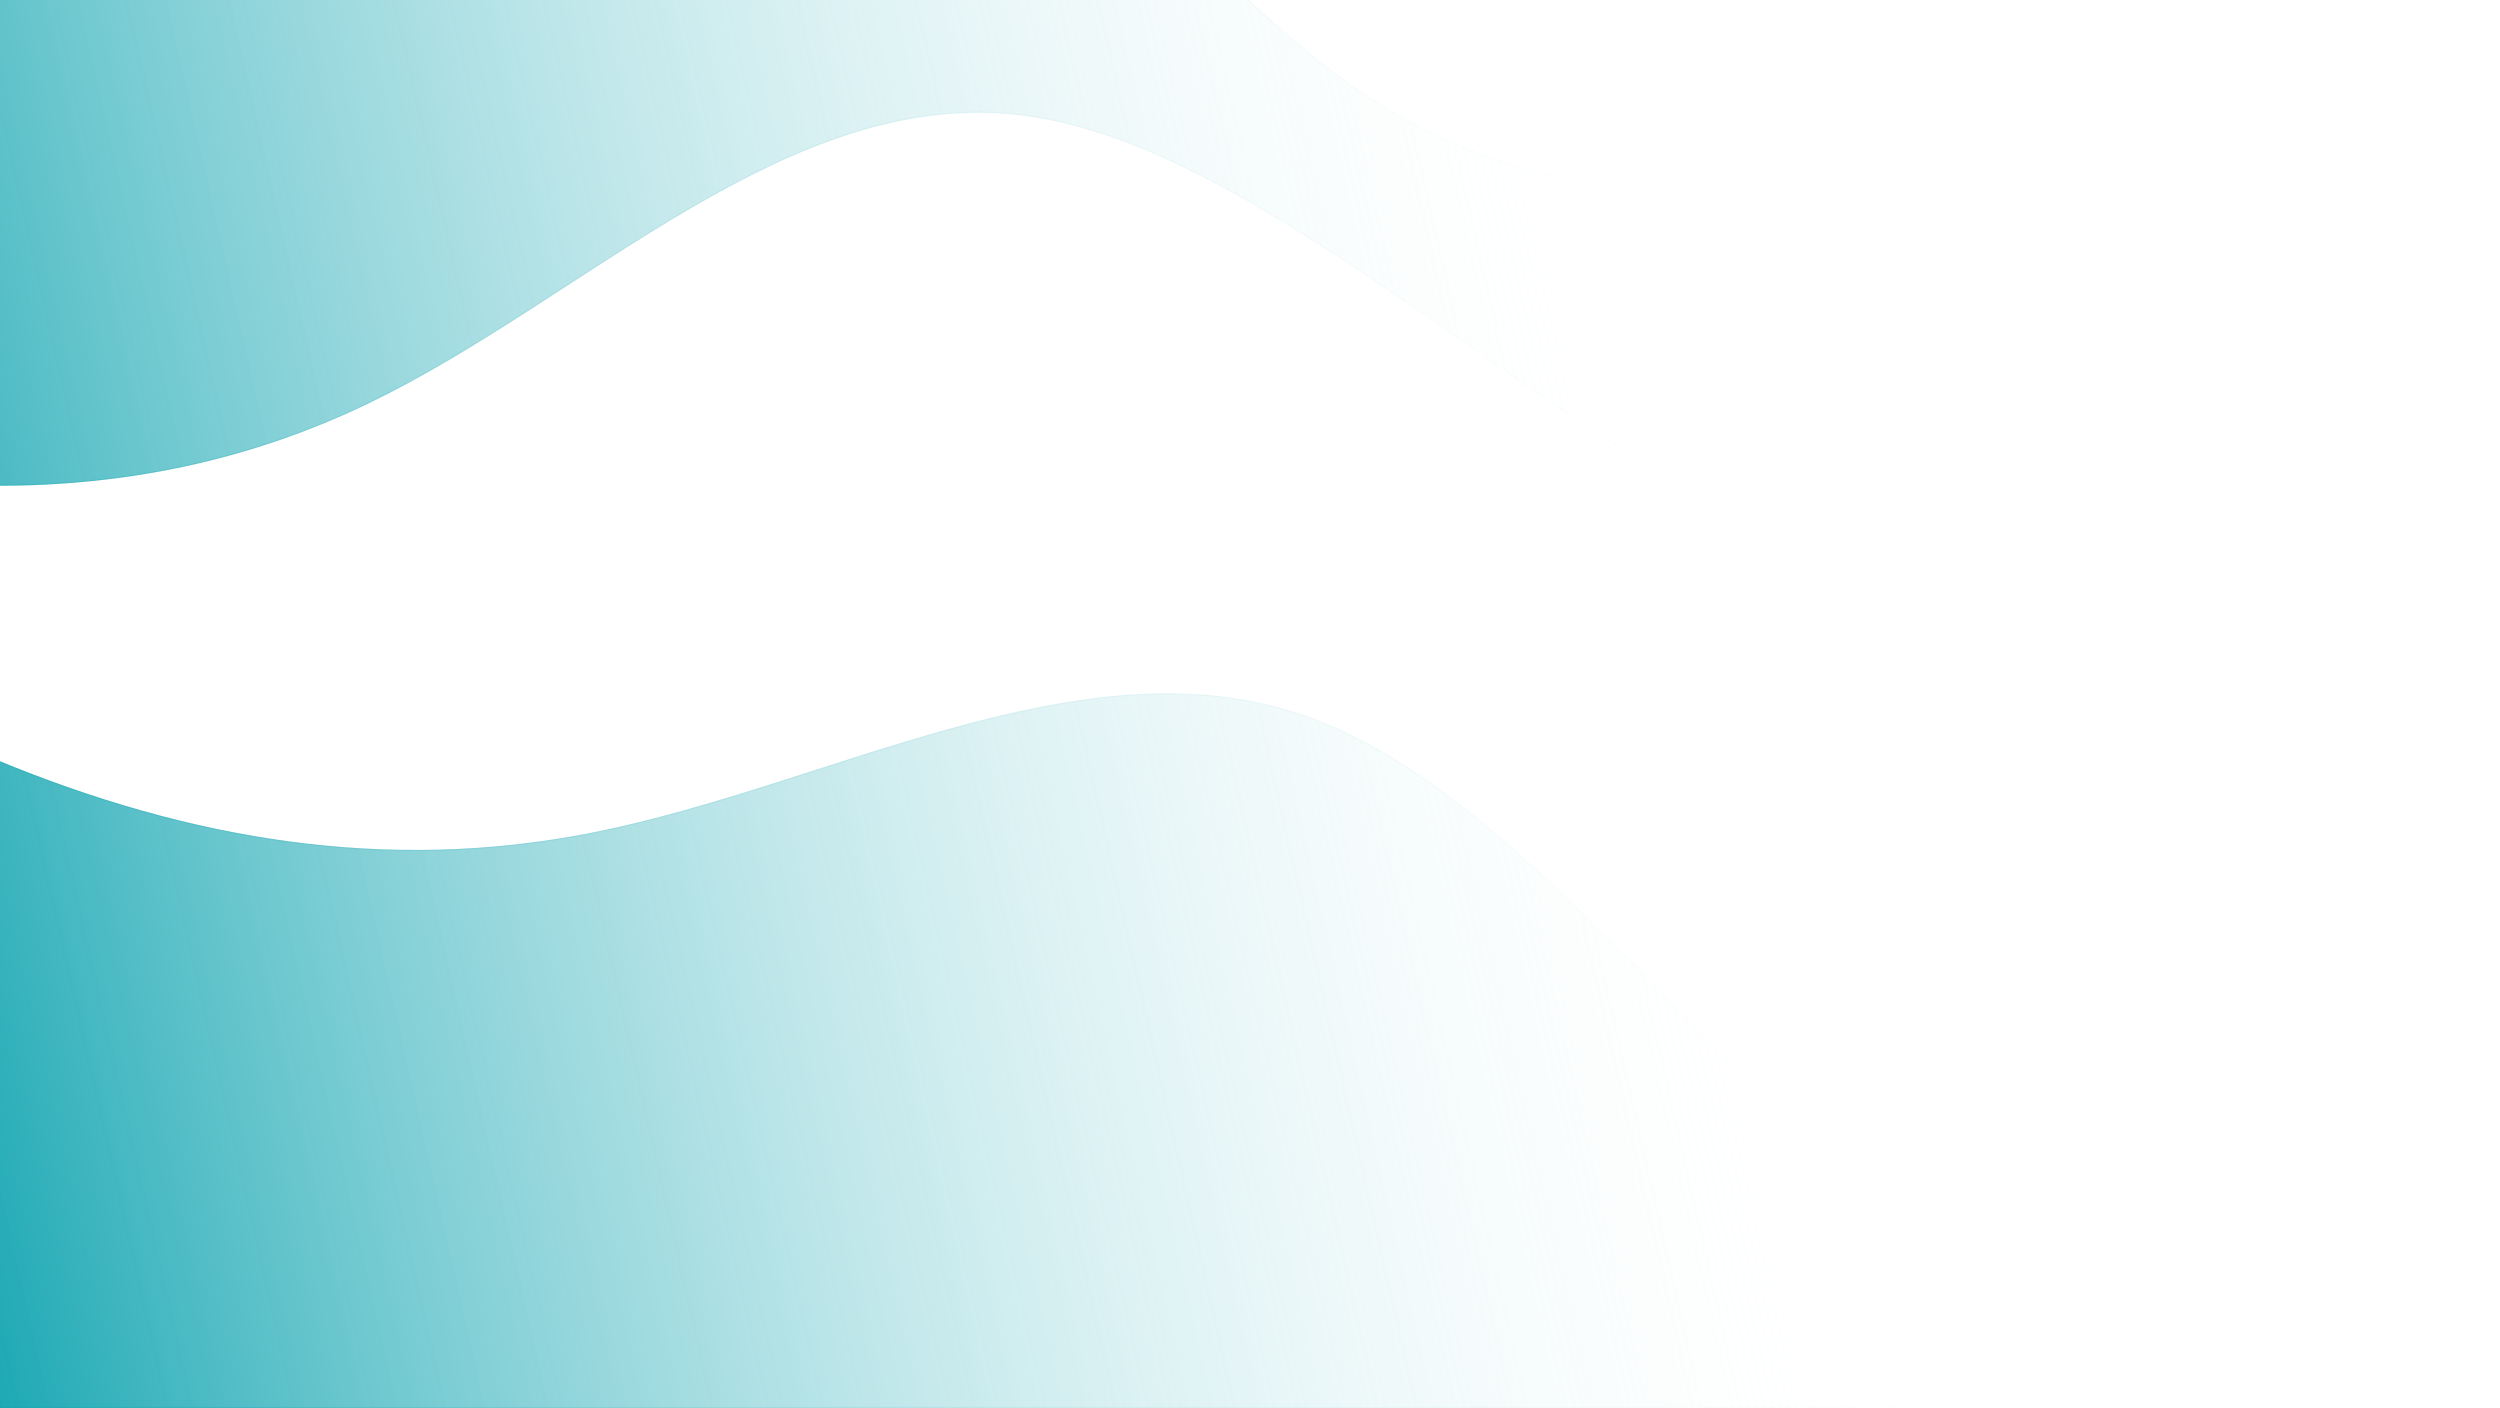 <svg width="1440" height="811" viewBox="0 0 1440 811" fill="none" xmlns="http://www.w3.org/2000/svg">
<path d="M1411.77 243.582C1290.15 334.387 1161.31 368.505 1020.16 306.024C879.002 243.543 725.54 84.463 590.081 66.669C454.622 48.876 337.165 172.368 211.658 232.678C142.662 265.833 71.233 279.893 -2 279.8L-2 -221.939C26.431 -224.152 54.857 -226.279 83.23 -227.542C162.161 -231.055 240.682 -227.879 319.019 -221.68C397.355 -215.481 475.507 -206.259 551.05 -154.358C626.593 -102.457 699.527 -7.878 774.925 46.394C850.323 100.666 928.185 114.63 1007.41 106.304C1086.63 97.979 1167.22 67.364 1248.81 20.392C1322.09 -21.801 1396.19 -77.192 1464 -108.575L1464 200.967C1446.84 216.097 1429.38 230.433 1411.77 243.582Z" fill="url(#paint0_linear_1_300)" fill-opacity="1"/>
<path d="M750.356 411.703C877.748 455.367 987.79 627.08 1109.69 711.244C1219.38 786.974 1338.67 791.823 1464 752.142L1464 811L-2 811L-2 437.675C108.124 483.286 221.728 503.209 341.238 479.547C478.222 452.425 622.964 368.039 750.356 411.703Z" fill="url(#paint1_linear_1_300)" fill-opacity="1"/>
<path d="M1020.29 305.73C1161.3 368.151 1290.02 334.082 1411.58 243.324C1429.15 230.21 1446.56 215.911 1463.68 200.822L1463.68 -108.072C1429.93 -92.407 1394.63 -70.815 1358.63 -47.874C1350.56 -42.73 1342.45 -37.517 1334.32 -32.289C1306.03 -14.101 1277.44 4.281 1248.97 20.671C1167.36 67.657 1086.73 98.292 1007.44 106.624C928.152 114.956 850.208 100.979 774.737 46.655C738.094 20.279 702.038 -15.606 666.005 -51.469L662.815 -54.643C625.71 -91.564 588.611 -128.162 550.868 -154.093C475.401 -205.942 397.325 -215.161 318.993 -221.359C240.664 -227.558 162.157 -230.733 83.245 -227.221C54.976 -225.963 26.654 -223.846 -1.679 -221.642L-1.679 279.479C71.399 279.531 142.672 265.472 211.519 232.389C242.877 217.321 273.736 198.303 304.512 178.524C311.774 173.857 319.032 169.147 326.29 164.437C349.787 149.188 373.291 133.935 396.976 120.108C458.975 83.911 522.283 57.44 590.123 66.351C657.94 75.259 730.23 119.525 803.164 169.324C816.873 178.684 830.605 188.24 844.335 197.795C903.682 239.094 962.998 280.372 1020.29 305.73ZM1109.51 711.508C1059.98 677.312 1012.41 628.67 964.86 580.055C953.865 568.813 942.872 557.572 931.856 546.512C873.178 487.601 813.868 433.811 750.252 412.007C686.652 390.207 618.698 400.365 549.479 419.39C523.04 426.657 496.428 435.213 469.809 443.773C461.583 446.418 453.357 449.063 445.135 451.67C410.31 462.713 375.565 473.078 341.301 479.862C221.874 503.508 108.349 483.654 -1.679 438.156L-1.679 810.679L1463.68 810.679L1463.68 752.581C1338.44 792.14 1219.18 787.224 1109.51 711.508Z" stroke="url(#paint2_linear_1_300)" stroke-opacity="0.2" stroke-width="0.642" stroke-linecap="round" stroke-linejoin="round"/>
<defs>
<linearGradient id="paint0_linear_1_300" x1="-109.387" y1="630.631" x2="995.2" y2="380.587" gradientUnits="userSpaceOnUse">
<stop stop-color="#009eab"/>
<stop offset="1" stop-color="white" stop-opacity="0"/>
</linearGradient>
<linearGradient id="paint1_linear_1_300" x1="-109.387" y1="630.631" x2="995.2" y2="380.587" gradientUnits="userSpaceOnUse">
<stop stop-color="#009eab"/>
<stop offset="1" stop-color="white" stop-opacity="0"/>
</linearGradient>
<linearGradient id="paint2_linear_1_300" x1="-9.016" y1="154.928" x2="1159.31" y2="-86.286" gradientUnits="userSpaceOnUse">
<stop stop-color="#009eab"/>
<stop offset="1" stop-color="white" stop-opacity="0"/>
</linearGradient>
</defs>
</svg>

